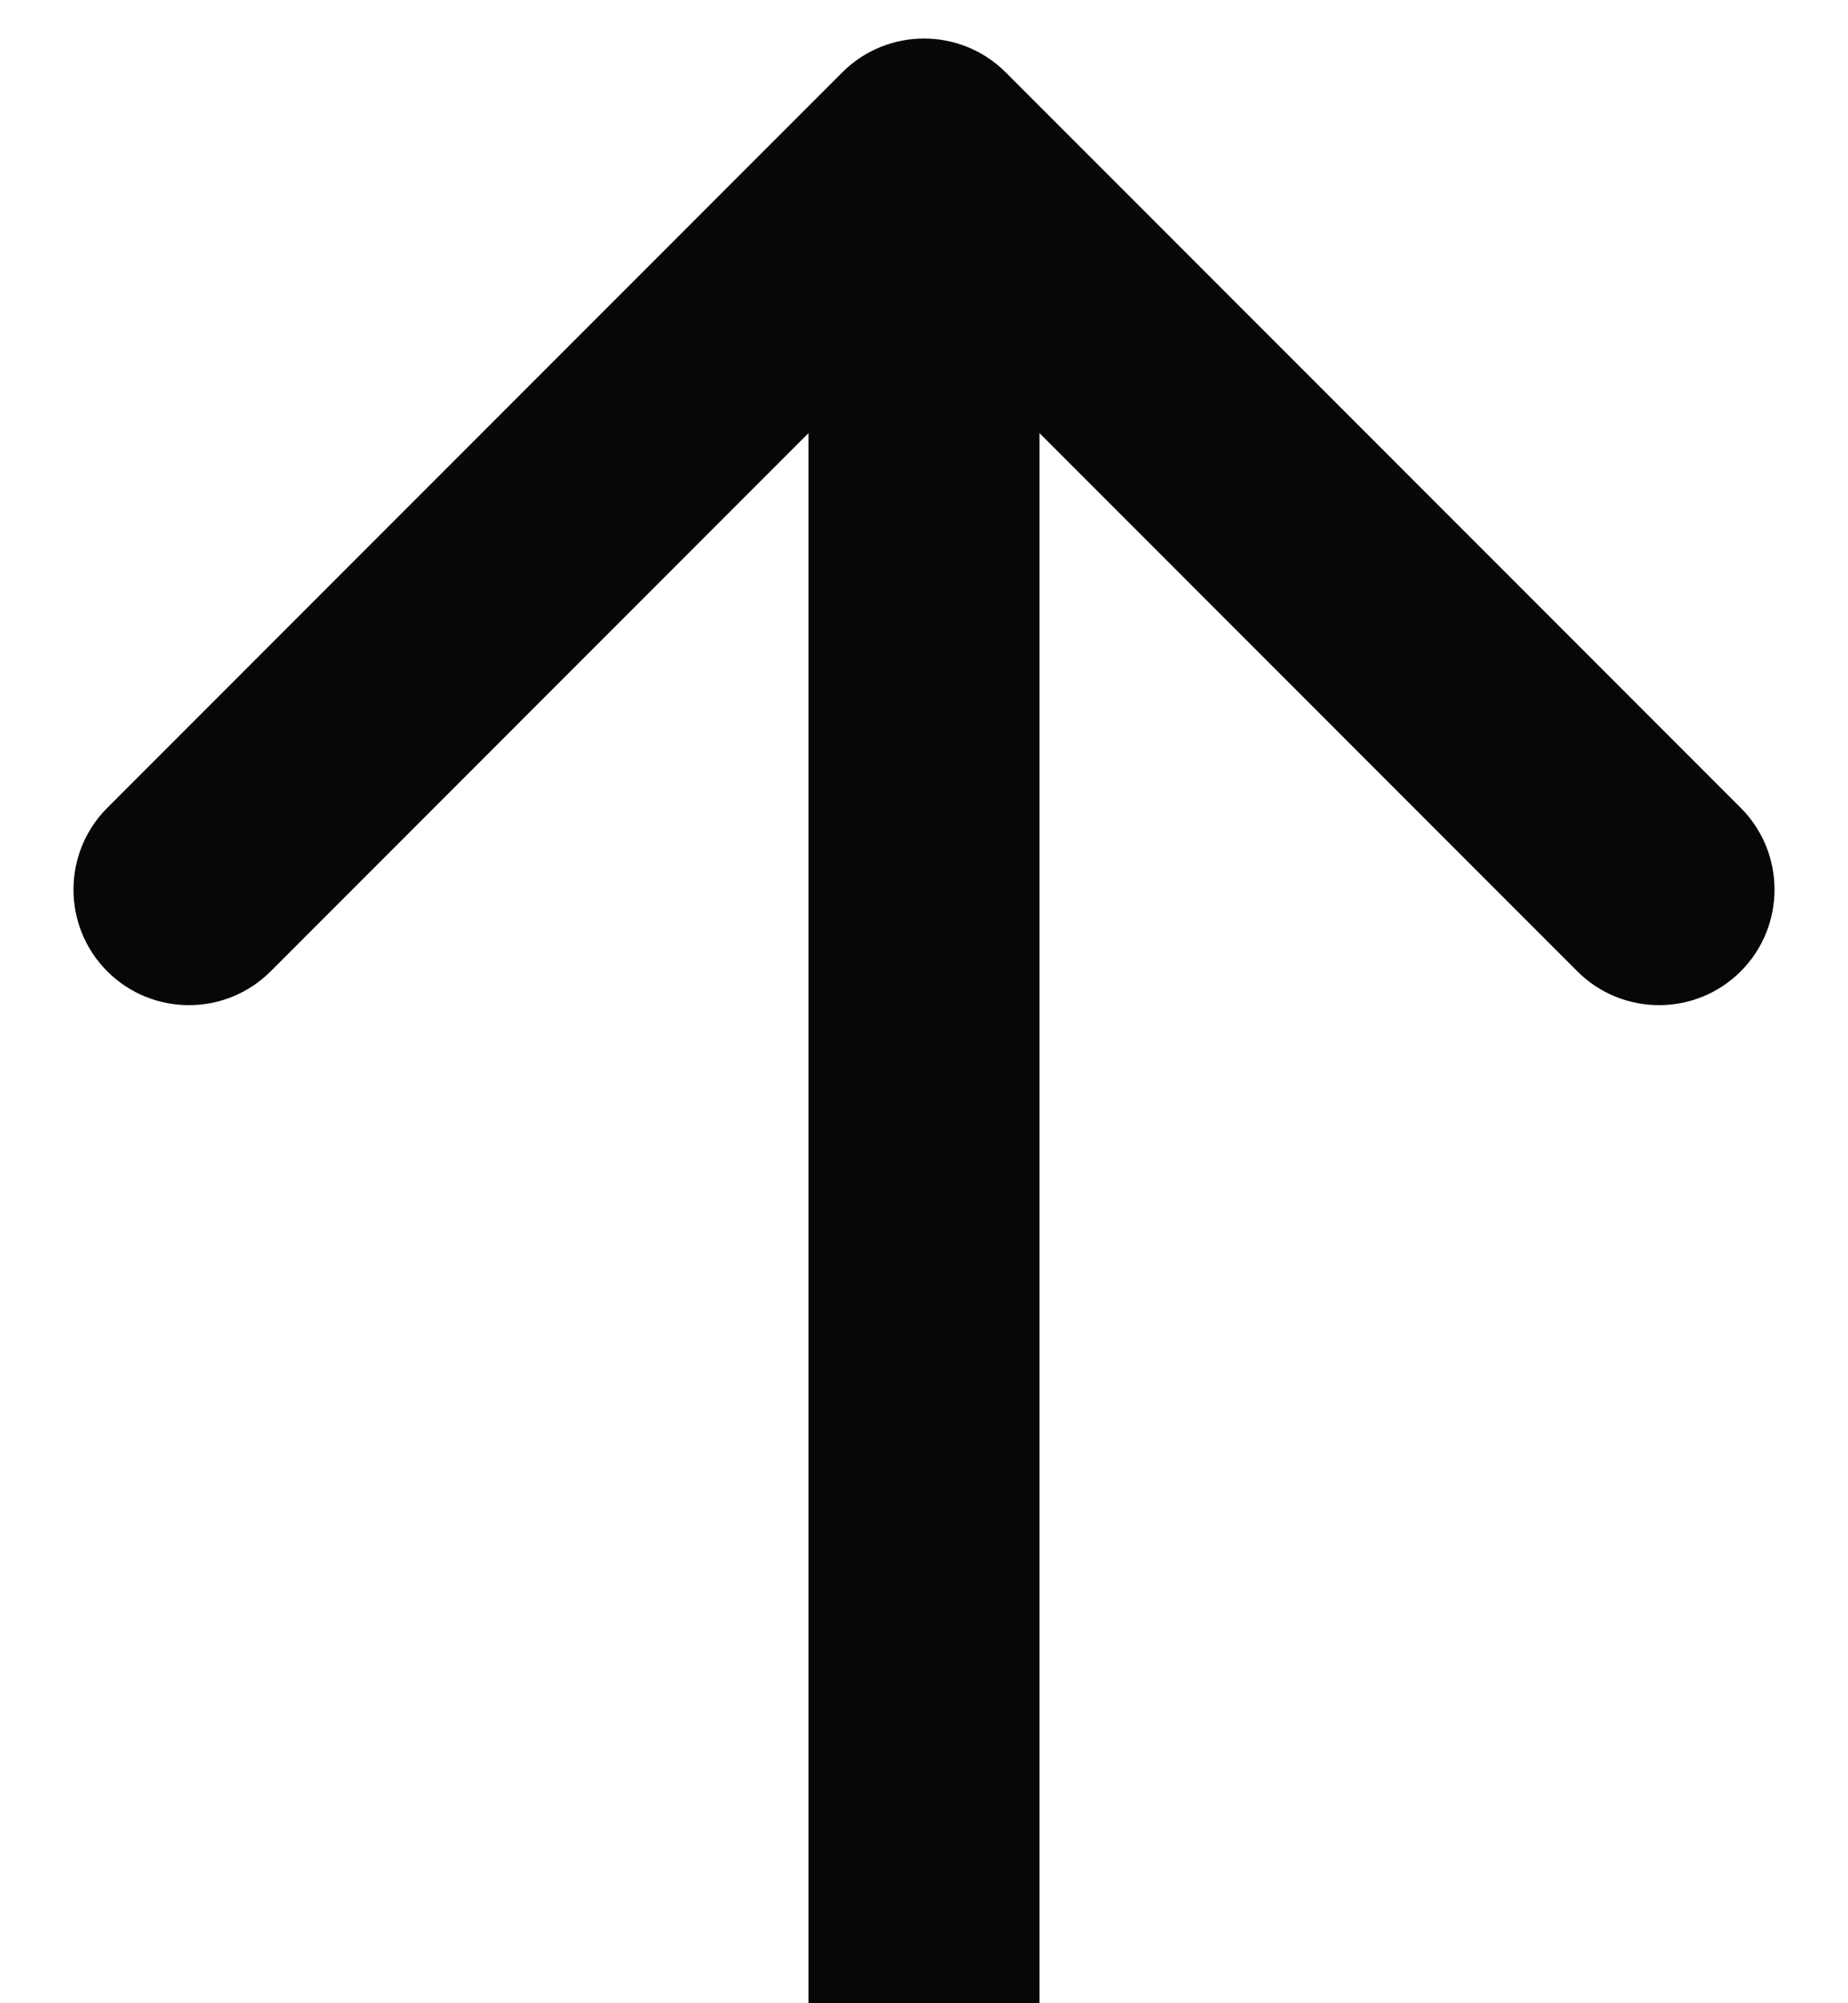 <svg width="24" height="26" viewBox="0 0 24 26" fill="none" xmlns="http://www.w3.org/2000/svg">
<path id="Line 7" d="M13.061 0.939C12.475 0.354 11.525 0.354 10.939 0.939L1.393 10.485C0.808 11.071 0.808 12.021 1.393 12.607C1.979 13.192 2.929 13.192 3.515 12.607L12 4.121L20.485 12.607C21.071 13.192 22.021 13.192 22.607 12.607C23.192 12.021 23.192 11.071 22.607 10.485L13.061 0.939ZM10.5 2L10.5 26L13.5 26L13.5 2L10.5 2Z" fill="#080707"/>
</svg>
